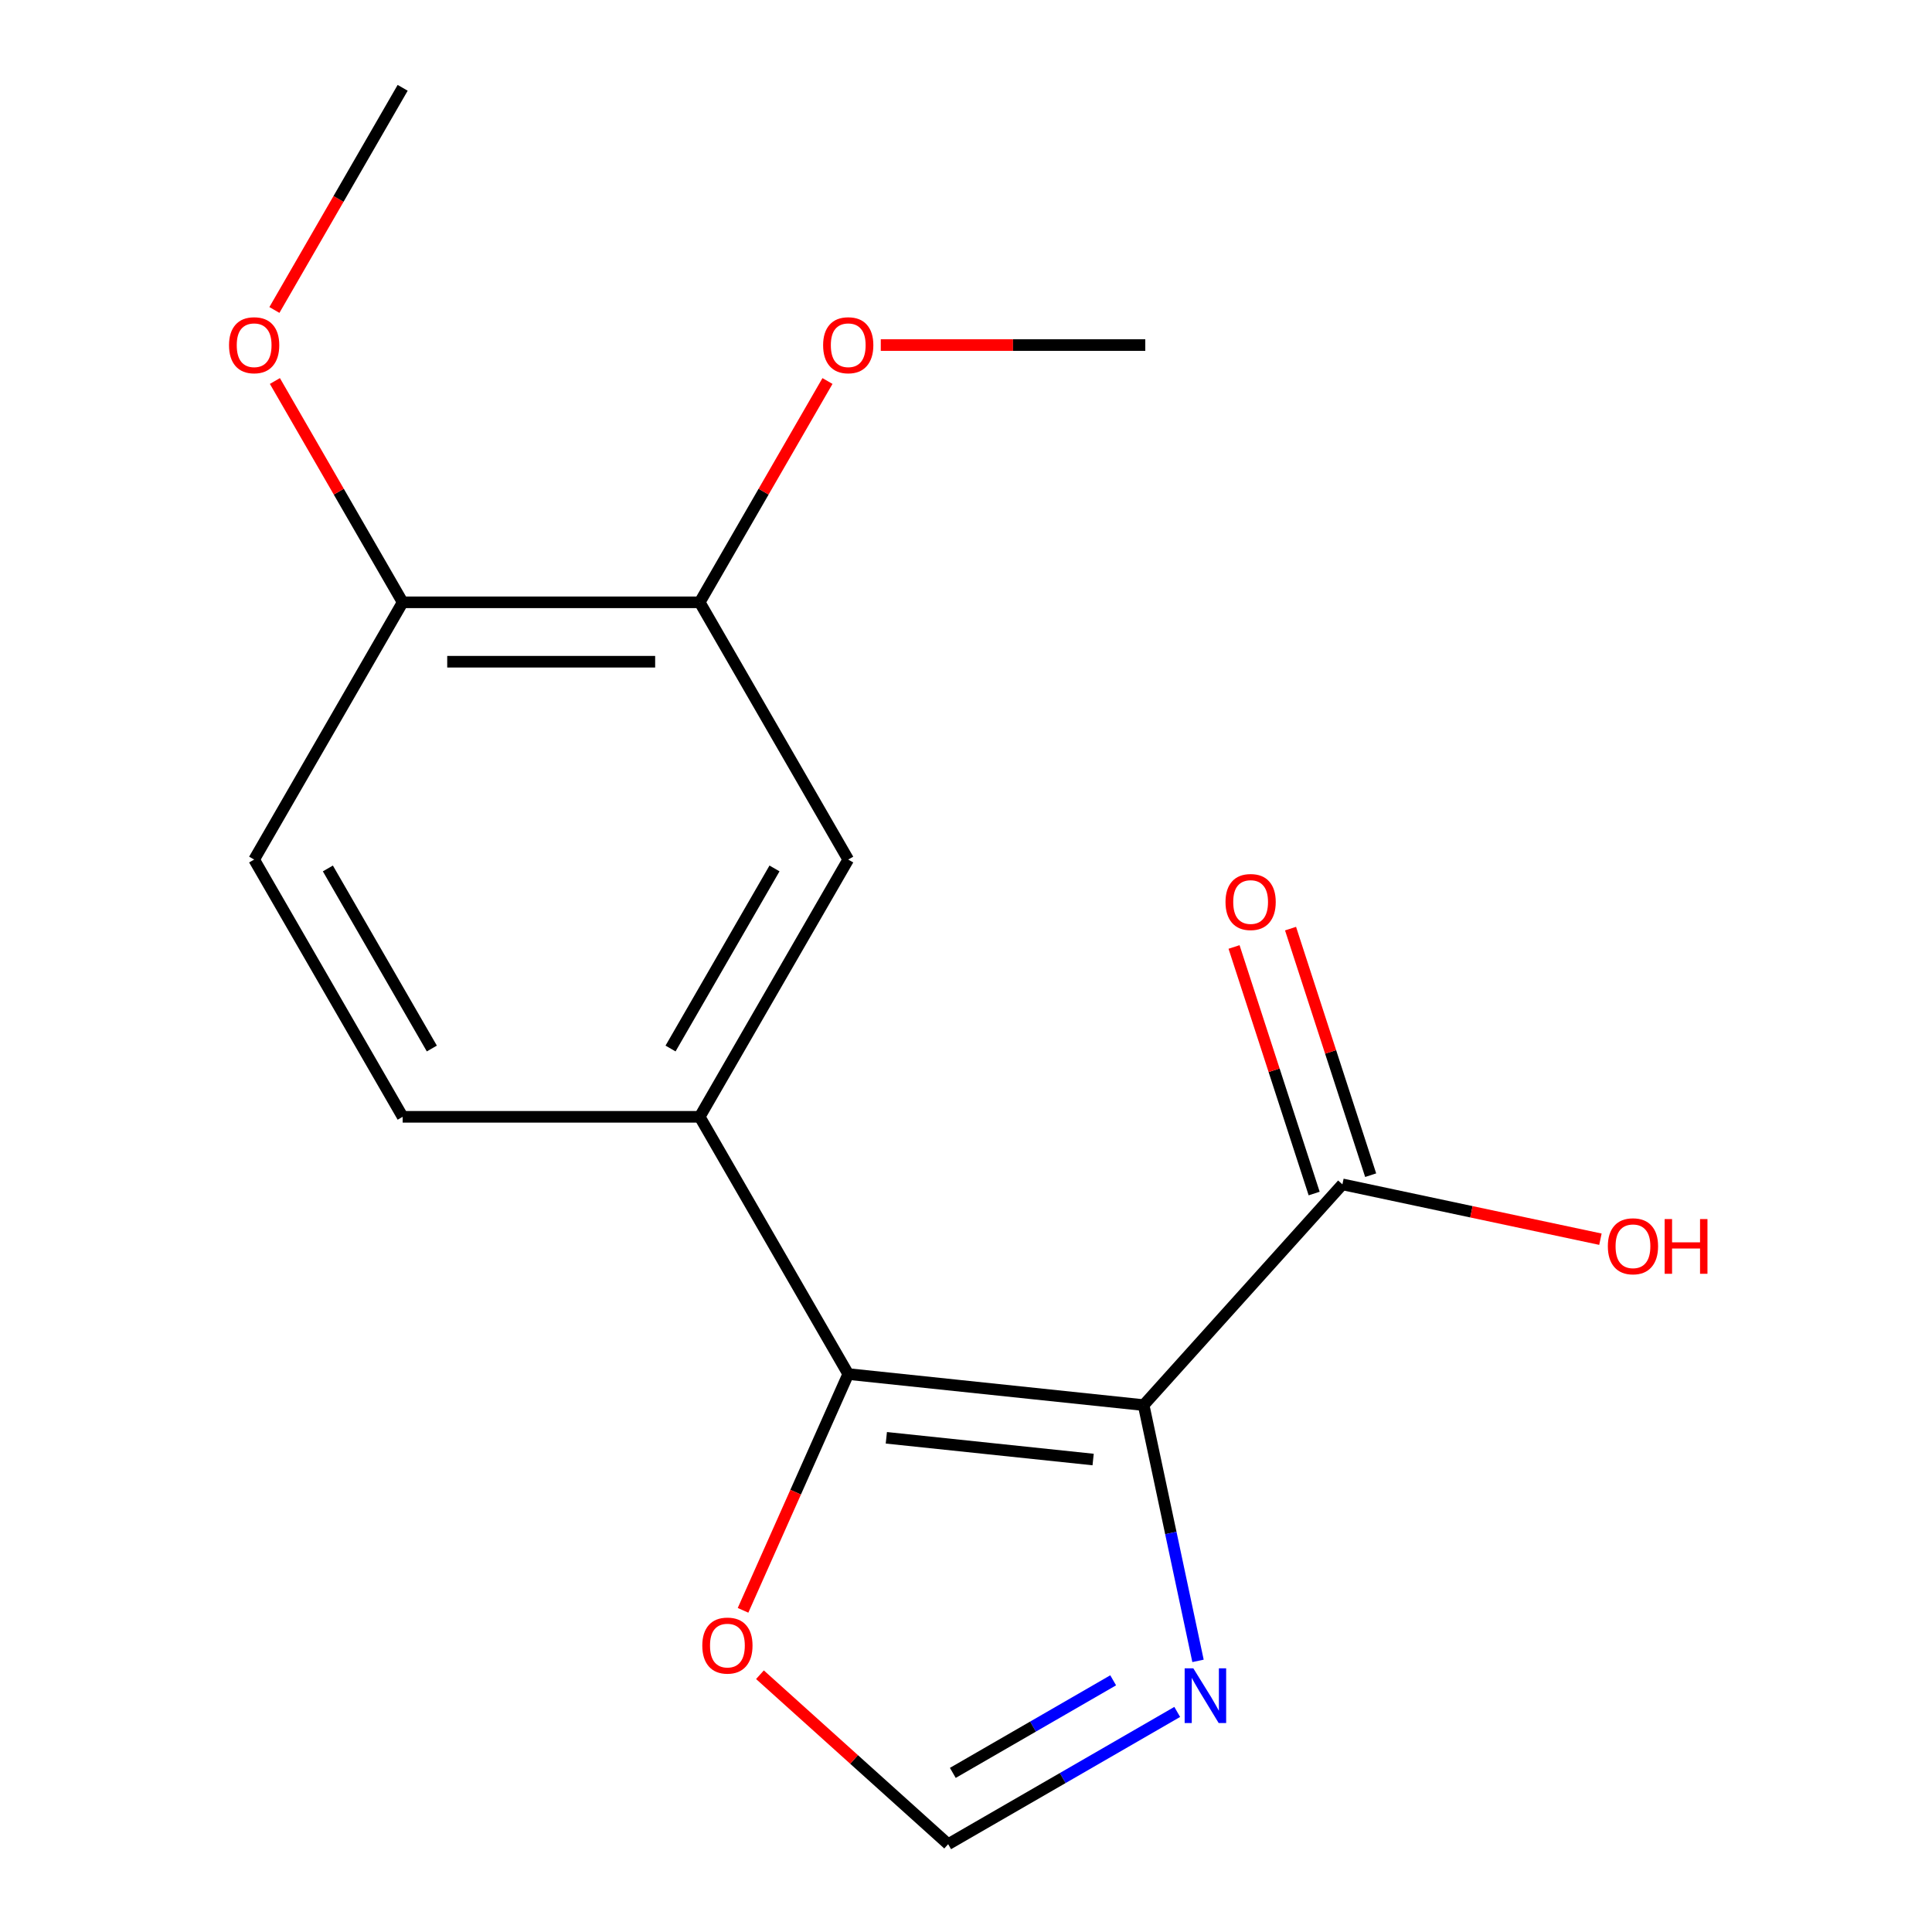 <?xml version='1.0' encoding='iso-8859-1'?>
<svg version='1.1' baseProfile='full'
              xmlns='http://www.w3.org/2000/svg'
                      xmlns:rdkit='http://www.rdkit.org/xml'
                      xmlns:xlink='http://www.w3.org/1999/xlink'
                  xml:space='preserve'
width='1000px' height='1000px' viewBox='0 0 1000 1000'>
<!-- END OF HEADER -->
<rect style='opacity:1.0;fill:#FFFFFF;stroke:none' width='1000' height='1000' x='0' y='0'> </rect>
<path class='bond-0' d='M 591.951,727.281 L 439.044,711.21' style='fill:none;fill-rule:evenodd;stroke:#000000;stroke-width:6px;stroke-linecap:butt;stroke-linejoin:miter;stroke-opacity:1' />
<path class='bond-0' d='M 565.801,755.452 L 458.765,744.202' style='fill:none;fill-rule:evenodd;stroke:#000000;stroke-width:6px;stroke-linecap:butt;stroke-linejoin:miter;stroke-opacity:1' />
<path class='bond-1' d='M 591.951,727.281 L 606.021,793.474' style='fill:none;fill-rule:evenodd;stroke:#000000;stroke-width:6px;stroke-linecap:butt;stroke-linejoin:miter;stroke-opacity:1' />
<path class='bond-1' d='M 606.021,793.474 L 620.09,859.667' style='fill:none;fill-rule:evenodd;stroke:#0000FF;stroke-width:6px;stroke-linecap:butt;stroke-linejoin:miter;stroke-opacity:1' />
<path class='bond-2' d='M 591.951,727.281 L 694.829,613.023' style='fill:none;fill-rule:evenodd;stroke:#000000;stroke-width:6px;stroke-linecap:butt;stroke-linejoin:miter;stroke-opacity:1' />
<path class='bond-3' d='M 439.044,711.21 L 362.169,578.059' style='fill:none;fill-rule:evenodd;stroke:#000000;stroke-width:6px;stroke-linecap:butt;stroke-linejoin:miter;stroke-opacity:1' />
<path class='bond-5' d='M 439.044,711.21 L 411.819,772.356' style='fill:none;fill-rule:evenodd;stroke:#000000;stroke-width:6px;stroke-linecap:butt;stroke-linejoin:miter;stroke-opacity:1' />
<path class='bond-5' d='M 411.819,772.356 L 384.595,833.503' style='fill:none;fill-rule:evenodd;stroke:#FF0000;stroke-width:6px;stroke-linecap:butt;stroke-linejoin:miter;stroke-opacity:1' />
<path class='bond-4' d='M 609.333,886.091 L 550.05,920.318' style='fill:none;fill-rule:evenodd;stroke:#0000FF;stroke-width:6px;stroke-linecap:butt;stroke-linejoin:miter;stroke-opacity:1' />
<path class='bond-4' d='M 550.05,920.318 L 490.766,954.545' style='fill:none;fill-rule:evenodd;stroke:#000000;stroke-width:6px;stroke-linecap:butt;stroke-linejoin:miter;stroke-opacity:1' />
<path class='bond-4' d='M 576.173,869.729 L 534.675,893.688' style='fill:none;fill-rule:evenodd;stroke:#0000FF;stroke-width:6px;stroke-linecap:butt;stroke-linejoin:miter;stroke-opacity:1' />
<path class='bond-4' d='M 534.675,893.688 L 493.176,917.647' style='fill:none;fill-rule:evenodd;stroke:#000000;stroke-width:6px;stroke-linecap:butt;stroke-linejoin:miter;stroke-opacity:1' />
<path class='bond-10' d='M 709.452,608.272 L 688.719,544.461' style='fill:none;fill-rule:evenodd;stroke:#000000;stroke-width:6px;stroke-linecap:butt;stroke-linejoin:miter;stroke-opacity:1' />
<path class='bond-10' d='M 688.719,544.461 L 667.985,480.651' style='fill:none;fill-rule:evenodd;stroke:#FF0000;stroke-width:6px;stroke-linecap:butt;stroke-linejoin:miter;stroke-opacity:1' />
<path class='bond-10' d='M 680.207,617.774 L 659.474,553.963' style='fill:none;fill-rule:evenodd;stroke:#000000;stroke-width:6px;stroke-linecap:butt;stroke-linejoin:miter;stroke-opacity:1' />
<path class='bond-10' d='M 659.474,553.963 L 638.74,490.153' style='fill:none;fill-rule:evenodd;stroke:#FF0000;stroke-width:6px;stroke-linecap:butt;stroke-linejoin:miter;stroke-opacity:1' />
<path class='bond-12' d='M 694.829,613.023 L 761.602,627.216' style='fill:none;fill-rule:evenodd;stroke:#000000;stroke-width:6px;stroke-linecap:butt;stroke-linejoin:miter;stroke-opacity:1' />
<path class='bond-12' d='M 761.602,627.216 L 828.375,641.409' style='fill:none;fill-rule:evenodd;stroke:#FF0000;stroke-width:6px;stroke-linecap:butt;stroke-linejoin:miter;stroke-opacity:1' />
<path class='bond-6' d='M 362.169,578.059 L 439.044,444.908' style='fill:none;fill-rule:evenodd;stroke:#000000;stroke-width:6px;stroke-linecap:butt;stroke-linejoin:miter;stroke-opacity:1' />
<path class='bond-6' d='M 347.07,542.711 L 400.882,449.505' style='fill:none;fill-rule:evenodd;stroke:#000000;stroke-width:6px;stroke-linecap:butt;stroke-linejoin:miter;stroke-opacity:1' />
<path class='bond-9' d='M 362.169,578.059 L 208.419,578.059' style='fill:none;fill-rule:evenodd;stroke:#000000;stroke-width:6px;stroke-linecap:butt;stroke-linejoin:miter;stroke-opacity:1' />
<path class='bond-17' d='M 490.766,954.545 L 442.059,910.689' style='fill:none;fill-rule:evenodd;stroke:#000000;stroke-width:6px;stroke-linecap:butt;stroke-linejoin:miter;stroke-opacity:1' />
<path class='bond-17' d='M 442.059,910.689 L 393.352,866.833' style='fill:none;fill-rule:evenodd;stroke:#FF0000;stroke-width:6px;stroke-linecap:butt;stroke-linejoin:miter;stroke-opacity:1' />
<path class='bond-7' d='M 439.044,444.908 L 362.169,311.757' style='fill:none;fill-rule:evenodd;stroke:#000000;stroke-width:6px;stroke-linecap:butt;stroke-linejoin:miter;stroke-opacity:1' />
<path class='bond-13' d='M 362.169,311.757 L 395.236,254.483' style='fill:none;fill-rule:evenodd;stroke:#000000;stroke-width:6px;stroke-linecap:butt;stroke-linejoin:miter;stroke-opacity:1' />
<path class='bond-13' d='M 395.236,254.483 L 428.303,197.209' style='fill:none;fill-rule:evenodd;stroke:#FF0000;stroke-width:6px;stroke-linecap:butt;stroke-linejoin:miter;stroke-opacity:1' />
<path class='bond-18' d='M 362.169,311.757 L 208.419,311.757' style='fill:none;fill-rule:evenodd;stroke:#000000;stroke-width:6px;stroke-linecap:butt;stroke-linejoin:miter;stroke-opacity:1' />
<path class='bond-18' d='M 339.106,342.507 L 231.482,342.507' style='fill:none;fill-rule:evenodd;stroke:#000000;stroke-width:6px;stroke-linecap:butt;stroke-linejoin:miter;stroke-opacity:1' />
<path class='bond-8' d='M 208.419,311.757 L 131.544,444.908' style='fill:none;fill-rule:evenodd;stroke:#000000;stroke-width:6px;stroke-linecap:butt;stroke-linejoin:miter;stroke-opacity:1' />
<path class='bond-14' d='M 208.419,311.757 L 175.352,254.483' style='fill:none;fill-rule:evenodd;stroke:#000000;stroke-width:6px;stroke-linecap:butt;stroke-linejoin:miter;stroke-opacity:1' />
<path class='bond-14' d='M 175.352,254.483 L 142.285,197.209' style='fill:none;fill-rule:evenodd;stroke:#FF0000;stroke-width:6px;stroke-linecap:butt;stroke-linejoin:miter;stroke-opacity:1' />
<path class='bond-11' d='M 208.419,578.059 L 131.544,444.908' style='fill:none;fill-rule:evenodd;stroke:#000000;stroke-width:6px;stroke-linecap:butt;stroke-linejoin:miter;stroke-opacity:1' />
<path class='bond-11' d='M 223.518,542.711 L 169.706,449.505' style='fill:none;fill-rule:evenodd;stroke:#000000;stroke-width:6px;stroke-linecap:butt;stroke-linejoin:miter;stroke-opacity:1' />
<path class='bond-15' d='M 455.887,178.606 L 524.34,178.606' style='fill:none;fill-rule:evenodd;stroke:#FF0000;stroke-width:6px;stroke-linecap:butt;stroke-linejoin:miter;stroke-opacity:1' />
<path class='bond-15' d='M 524.34,178.606 L 592.793,178.606' style='fill:none;fill-rule:evenodd;stroke:#000000;stroke-width:6px;stroke-linecap:butt;stroke-linejoin:miter;stroke-opacity:1' />
<path class='bond-16' d='M 142.031,160.442 L 175.225,102.948' style='fill:none;fill-rule:evenodd;stroke:#FF0000;stroke-width:6px;stroke-linecap:butt;stroke-linejoin:miter;stroke-opacity:1' />
<path class='bond-16' d='M 175.225,102.948 L 208.419,45.455' style='fill:none;fill-rule:evenodd;stroke:#000000;stroke-width:6px;stroke-linecap:butt;stroke-linejoin:miter;stroke-opacity:1' />
<path  class='atom-2' d='M 617.657 863.511
L 626.937 878.511
Q 627.857 879.991, 629.337 882.671
Q 630.817 885.351, 630.897 885.511
L 630.897 863.511
L 634.657 863.511
L 634.657 891.831
L 630.777 891.831
L 620.817 875.431
Q 619.657 873.511, 618.417 871.311
Q 617.217 869.111, 616.857 868.431
L 616.857 891.831
L 613.177 891.831
L 613.177 863.511
L 617.657 863.511
' fill='#0000FF'/>
<path  class='atom-6' d='M 363.508 851.747
Q 363.508 844.947, 366.868 841.147
Q 370.228 837.347, 376.508 837.347
Q 382.788 837.347, 386.148 841.147
Q 389.508 844.947, 389.508 851.747
Q 389.508 858.627, 386.108 862.547
Q 382.708 866.427, 376.508 866.427
Q 370.268 866.427, 366.868 862.547
Q 363.508 858.667, 363.508 851.747
M 376.508 863.227
Q 380.828 863.227, 383.148 860.347
Q 385.508 857.427, 385.508 851.747
Q 385.508 846.187, 383.148 843.387
Q 380.828 840.547, 376.508 840.547
Q 372.188 840.547, 369.828 843.347
Q 367.508 846.147, 367.508 851.747
Q 367.508 857.467, 369.828 860.347
Q 372.188 863.227, 376.508 863.227
' fill='#FF0000'/>
<path  class='atom-11' d='M 634.318 466.878
Q 634.318 460.078, 637.678 456.278
Q 641.038 452.478, 647.318 452.478
Q 653.598 452.478, 656.958 456.278
Q 660.318 460.078, 660.318 466.878
Q 660.318 473.758, 656.918 477.678
Q 653.518 481.558, 647.318 481.558
Q 641.078 481.558, 637.678 477.678
Q 634.318 473.798, 634.318 466.878
M 647.318 478.358
Q 651.638 478.358, 653.958 475.478
Q 656.318 472.558, 656.318 466.878
Q 656.318 461.318, 653.958 458.518
Q 651.638 455.678, 647.318 455.678
Q 642.998 455.678, 640.638 458.478
Q 638.318 461.278, 638.318 466.878
Q 638.318 472.598, 640.638 475.478
Q 642.998 478.358, 647.318 478.358
' fill='#FF0000'/>
<path  class='atom-13' d='M 832.219 645.069
Q 832.219 638.269, 835.579 634.469
Q 838.939 630.669, 845.219 630.669
Q 851.499 630.669, 854.859 634.469
Q 858.219 638.269, 858.219 645.069
Q 858.219 651.949, 854.819 655.869
Q 851.419 659.749, 845.219 659.749
Q 838.979 659.749, 835.579 655.869
Q 832.219 651.989, 832.219 645.069
M 845.219 656.549
Q 849.539 656.549, 851.859 653.669
Q 854.219 650.749, 854.219 645.069
Q 854.219 639.509, 851.859 636.709
Q 849.539 633.869, 845.219 633.869
Q 840.899 633.869, 838.539 636.669
Q 836.219 639.469, 836.219 645.069
Q 836.219 650.789, 838.539 653.669
Q 840.899 656.549, 845.219 656.549
' fill='#FF0000'/>
<path  class='atom-13' d='M 861.619 630.989
L 865.459 630.989
L 865.459 643.029
L 879.939 643.029
L 879.939 630.989
L 883.779 630.989
L 883.779 659.309
L 879.939 659.309
L 879.939 646.229
L 865.459 646.229
L 865.459 659.309
L 861.619 659.309
L 861.619 630.989
' fill='#FF0000'/>
<path  class='atom-14' d='M 426.044 178.686
Q 426.044 171.886, 429.404 168.086
Q 432.764 164.286, 439.044 164.286
Q 445.324 164.286, 448.684 168.086
Q 452.044 171.886, 452.044 178.686
Q 452.044 185.566, 448.644 189.486
Q 445.244 193.366, 439.044 193.366
Q 432.804 193.366, 429.404 189.486
Q 426.044 185.606, 426.044 178.686
M 439.044 190.166
Q 443.364 190.166, 445.684 187.286
Q 448.044 184.366, 448.044 178.686
Q 448.044 173.126, 445.684 170.326
Q 443.364 167.486, 439.044 167.486
Q 434.724 167.486, 432.364 170.286
Q 430.044 173.086, 430.044 178.686
Q 430.044 184.406, 432.364 187.286
Q 434.724 190.166, 439.044 190.166
' fill='#FF0000'/>
<path  class='atom-15' d='M 118.544 178.686
Q 118.544 171.886, 121.904 168.086
Q 125.264 164.286, 131.544 164.286
Q 137.824 164.286, 141.184 168.086
Q 144.544 171.886, 144.544 178.686
Q 144.544 185.566, 141.144 189.486
Q 137.744 193.366, 131.544 193.366
Q 125.304 193.366, 121.904 189.486
Q 118.544 185.606, 118.544 178.686
M 131.544 190.166
Q 135.864 190.166, 138.184 187.286
Q 140.544 184.366, 140.544 178.686
Q 140.544 173.126, 138.184 170.326
Q 135.864 167.486, 131.544 167.486
Q 127.224 167.486, 124.864 170.286
Q 122.544 173.086, 122.544 178.686
Q 122.544 184.406, 124.864 187.286
Q 127.224 190.166, 131.544 190.166
' fill='#FF0000'/>
</svg>
